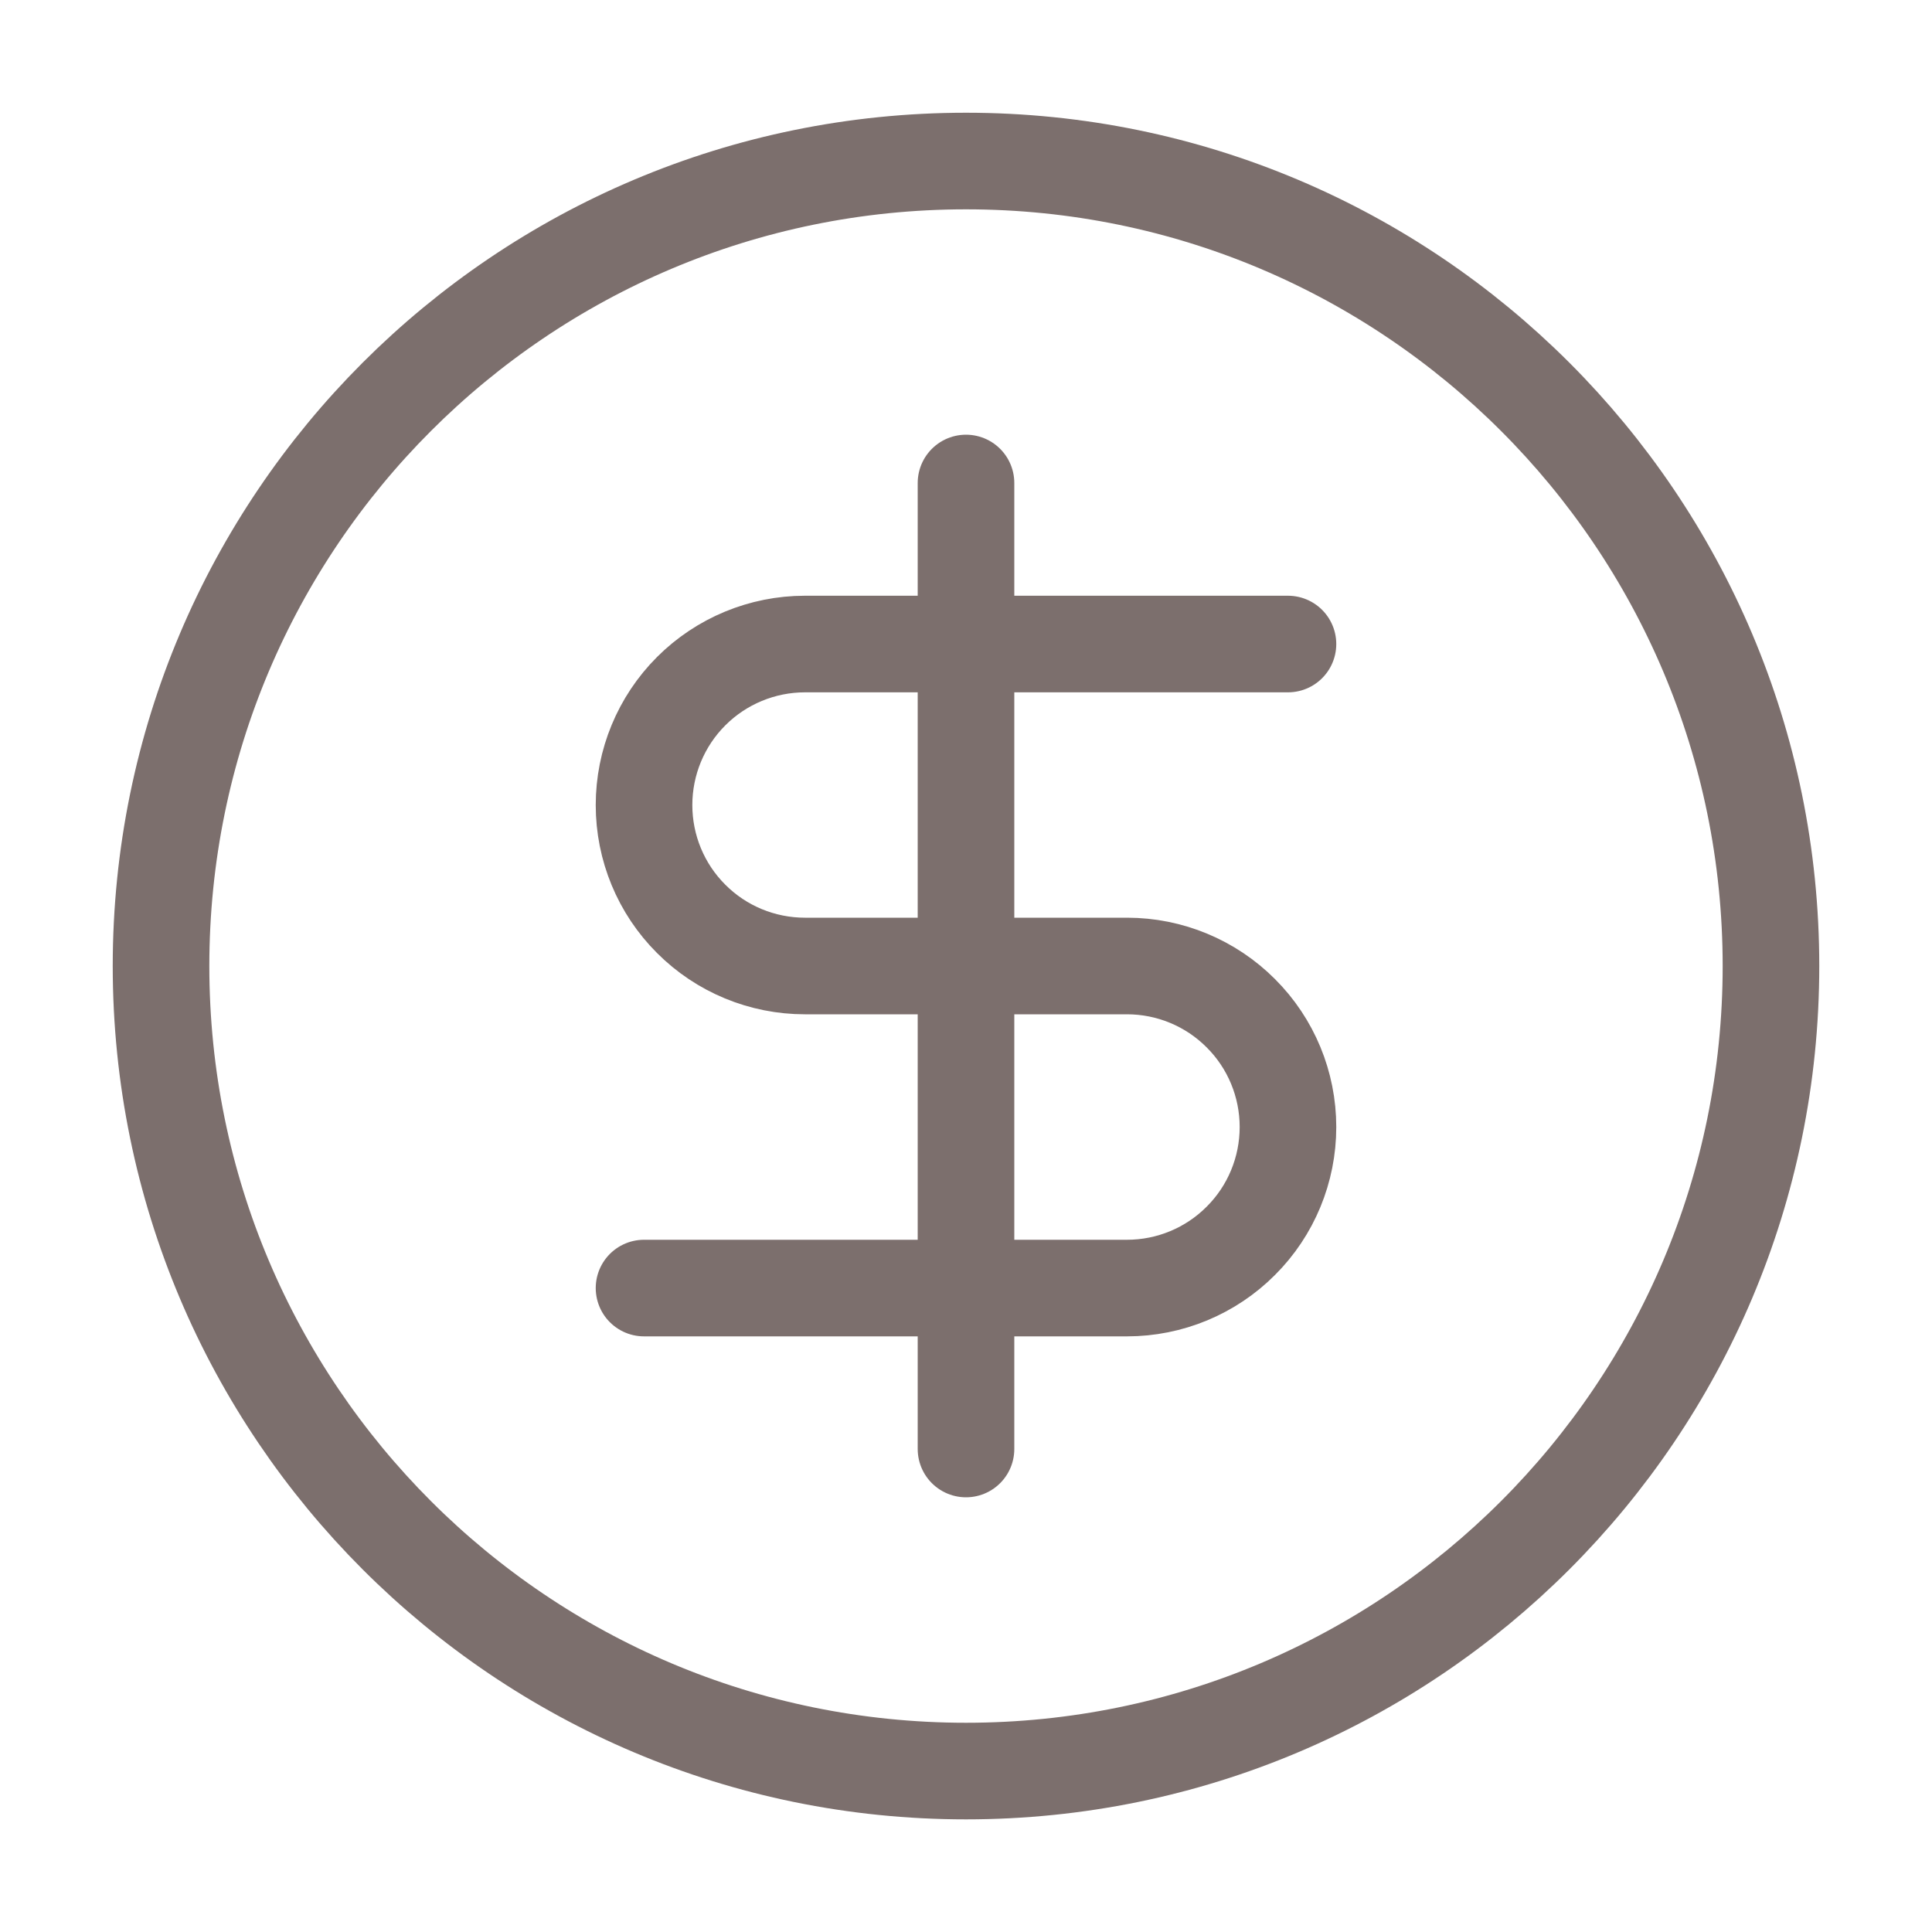 <svg width="20" height="20" viewBox="0 0 20 20" fill="none" xmlns="http://www.w3.org/2000/svg">
<path d="M10 18.334C14.602 18.334 18.333 14.603 18.333 10C18.333 5.398 14.602 1.667 10 1.667C5.398 1.667 1.667 5.398 1.667 10C1.667 14.603 5.398 18.334 10 18.334Z" stroke="#7C6F6D" stroke-linecap="round" stroke-linejoin="round"/>
<path d="M13.333 6.667H8.333C7.891 6.667 7.467 6.843 7.155 7.155C6.842 7.468 6.667 7.892 6.667 8.334C6.667 8.776 6.842 9.2 7.155 9.512C7.467 9.825 7.891 10 8.333 10H11.667C12.109 10 12.533 10.176 12.845 10.489C13.158 10.801 13.333 11.225 13.333 11.667C13.333 12.109 13.158 12.533 12.845 12.845C12.533 13.158 12.109 13.334 11.667 13.334H6.667" stroke="#7C6F6D" stroke-linecap="round" stroke-linejoin="round"/>
<path d="M10 15V5" stroke="#7C6F6D" stroke-linecap="round" stroke-linejoin="round"/>
</svg>
